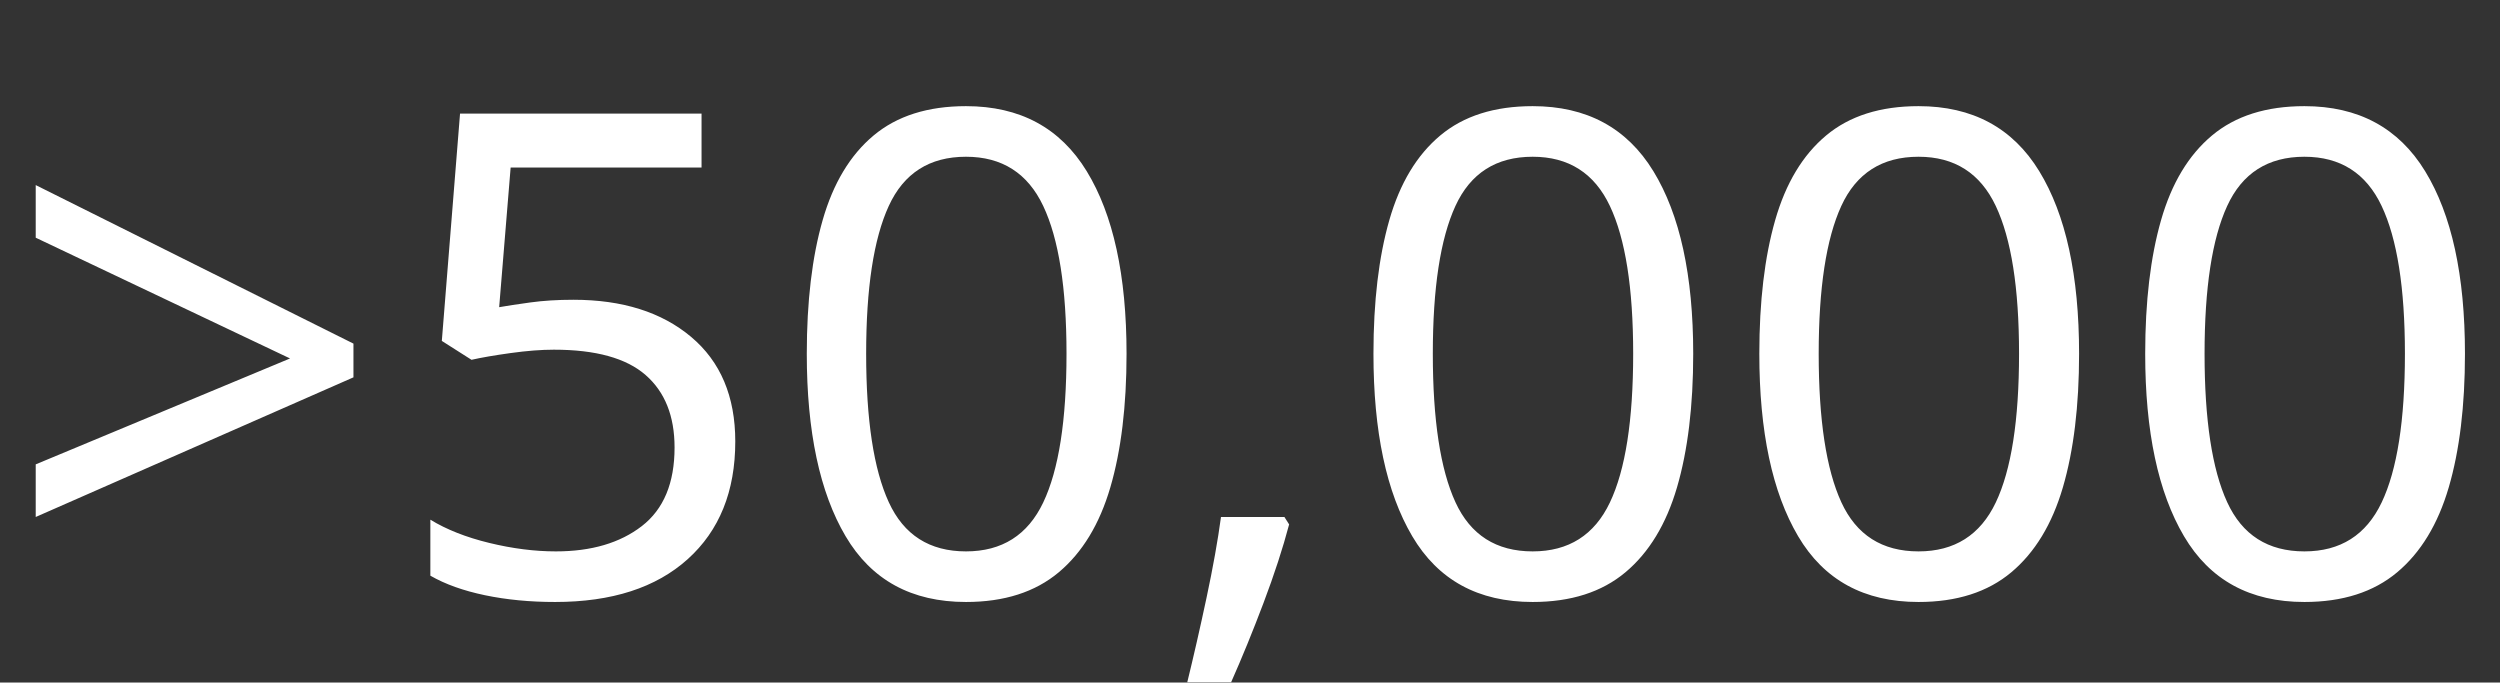 <?xml version="1.0" encoding="UTF-8"?>
<svg width="315px" height="86px" viewBox="0 0 315 86" version="1.1" xmlns="http://www.w3.org/2000/svg" xmlns:xlink="http://www.w3.org/1999/xlink">
    <rect x="0" y="0" width="315" height="86" fill="#333333" stroke="none"/>
    <title>4.2.1.2-50000</title>
    <g id="RR1--Design---NML-P3-Design-Growth-Disorders" stroke="none" stroke-width="1" fill="none" fill-rule="evenodd">
        <g id="4.2.1.2-50000" fill="#FFFFFF" fill-rule="nonzero">
            <path d="M4.5,65.14 L44.535,47.545 L44.535,43.295 L4.5,23.32 L4.5,29.95 L36.545,45.165 L4.5,58.51 L4.5,65.14 Z M69.95,75.85 C77.09,75.85 82.657,74.051 86.653,70.453 C90.647,66.854 92.645,61.91 92.645,55.62 C92.645,49.953 90.789,45.562 87.078,42.445 C83.366,39.328 78.422,37.77 72.245,37.77 C70.262,37.77 68.448,37.883 66.805,38.11 C65.162,38.337 63.858,38.535 62.895,38.705 L62.895,38.705 L64.34,21.11 L88.395,21.11 L88.395,14.31 L57.965,14.31 L55.67,42.955 L59.41,45.335 C60.657,45.052 62.3,44.768 64.34,44.485 C66.38,44.202 68.193,44.06 69.78,44.06 C75.05,44.06 78.903,45.123 81.34,47.248 C83.777,49.373 84.995,52.418 84.995,56.385 C84.995,60.862 83.621,64.162 80.873,66.287 C78.124,68.412 74.512,69.475 70.035,69.475 C67.372,69.475 64.581,69.121 61.663,68.412 C58.744,67.704 56.265,66.727 54.225,65.48 L54.225,65.48 L54.225,72.535 C56.095,73.612 58.39,74.433 61.11,75 C63.83,75.567 66.777,75.85 69.95,75.85 Z M121.715,75.85 C126.532,75.85 130.428,74.603 133.403,72.11 C136.377,69.617 138.545,66.047 139.905,61.4 C141.265,56.753 141.945,51.143 141.945,44.57 C141.945,34.71 140.273,27.046 136.93,21.578 C133.587,16.109 128.515,13.375 121.715,13.375 C116.898,13.375 113.017,14.607 110.07,17.073 C107.123,19.538 104.984,23.093 103.653,27.74 C102.321,32.387 101.655,37.997 101.655,44.57 C101.655,54.373 103.284,62.038 106.543,67.562 C109.801,73.088 114.858,75.85 121.715,75.85 Z M121.715,69.475 C117.125,69.475 113.881,67.407 111.983,63.27 C110.084,59.133 109.135,52.9 109.135,44.57 C109.135,36.297 110.084,30.092 111.983,25.955 C113.881,21.818 117.125,19.75 121.715,19.75 C126.248,19.75 129.493,21.818 131.447,25.955 C133.403,30.092 134.38,36.297 134.38,44.57 C134.38,52.957 133.403,59.204 131.447,63.312 C129.493,67.421 126.248,69.475 121.715,69.475 Z M155.12,85.965 C156.48,82.905 157.84,79.576 159.2,75.978 C160.56,72.379 161.637,69.078 162.43,66.075 L162.43,66.075 L161.835,65.14 L153.845,65.14 C153.448,68.087 152.839,71.487 152.018,75.34 C151.196,79.193 150.388,82.735 149.595,85.965 L149.595,85.965 L155.12,85.965 Z M193.115,75.85 C197.932,75.85 201.827,74.603 204.803,72.11 C207.778,69.617 209.945,66.047 211.305,61.4 C212.665,56.753 213.345,51.143 213.345,44.57 C213.345,34.71 211.673,27.046 208.33,21.578 C204.987,16.109 199.915,13.375 193.115,13.375 C188.298,13.375 184.417,14.607 181.47,17.073 C178.523,19.538 176.384,23.093 175.053,27.74 C173.721,32.387 173.055,37.997 173.055,44.57 C173.055,54.373 174.684,62.038 177.942,67.562 C181.201,73.088 186.258,75.85 193.115,75.85 Z M193.115,69.475 C188.525,69.475 185.281,67.407 183.382,63.27 C181.484,59.133 180.535,52.9 180.535,44.57 C180.535,36.297 181.484,30.092 183.382,25.955 C185.281,21.818 188.525,19.75 193.115,19.75 C197.648,19.75 200.893,21.818 202.847,25.955 C204.803,30.092 205.78,36.297 205.78,44.57 C205.78,52.957 204.803,59.204 202.847,63.312 C200.893,67.421 197.648,69.475 193.115,69.475 Z M241.735,75.85 C246.552,75.85 250.447,74.603 253.423,72.11 C256.397,69.617 258.565,66.047 259.925,61.4 C261.285,56.753 261.965,51.143 261.965,44.57 C261.965,34.71 260.293,27.046 256.95,21.578 C253.607,16.109 248.535,13.375 241.735,13.375 C236.918,13.375 233.037,14.607 230.09,17.073 C227.143,19.538 225.004,23.093 223.673,27.74 C222.341,32.387 221.675,37.997 221.675,44.57 C221.675,54.373 223.304,62.038 226.562,67.562 C229.821,73.088 234.878,75.85 241.735,75.85 Z M241.735,69.475 C237.145,69.475 233.901,67.407 232.002,63.27 C230.104,59.133 229.155,52.9 229.155,44.57 C229.155,36.297 230.104,30.092 232.002,25.955 C233.901,21.818 237.145,19.75 241.735,19.75 C246.268,19.75 249.512,21.818 251.468,25.955 C253.423,30.092 254.4,36.297 254.4,44.57 C254.4,52.957 253.423,59.204 251.468,63.312 C249.512,67.421 246.268,69.475 241.735,69.475 Z M290.355,75.85 C295.172,75.85 299.067,74.603 302.043,72.11 C305.017,69.617 307.185,66.047 308.545,61.4 C309.905,56.753 310.585,51.143 310.585,44.57 C310.585,34.71 308.913,27.046 305.57,21.578 C302.227,16.109 297.155,13.375 290.355,13.375 C285.538,13.375 281.657,14.607 278.71,17.073 C275.763,19.538 273.624,23.093 272.293,27.74 C270.961,32.387 270.295,37.997 270.295,44.57 C270.295,54.373 271.924,62.038 275.183,67.562 C278.441,73.088 283.498,75.85 290.355,75.85 Z M290.355,69.475 C285.765,69.475 282.521,67.407 280.623,63.27 C278.724,59.133 277.775,52.9 277.775,44.57 C277.775,36.297 278.724,30.092 280.623,25.955 C282.521,21.818 285.765,19.75 290.355,19.75 C294.888,19.75 298.132,21.818 300.087,25.955 C302.043,30.092 303.02,36.297 303.02,44.57 C303.02,52.957 302.043,59.204 300.087,63.312 C298.132,67.421 294.888,69.475 290.355,69.475 Z" id="&gt;50,000"></path>
        </g>
    </g>
</svg>
